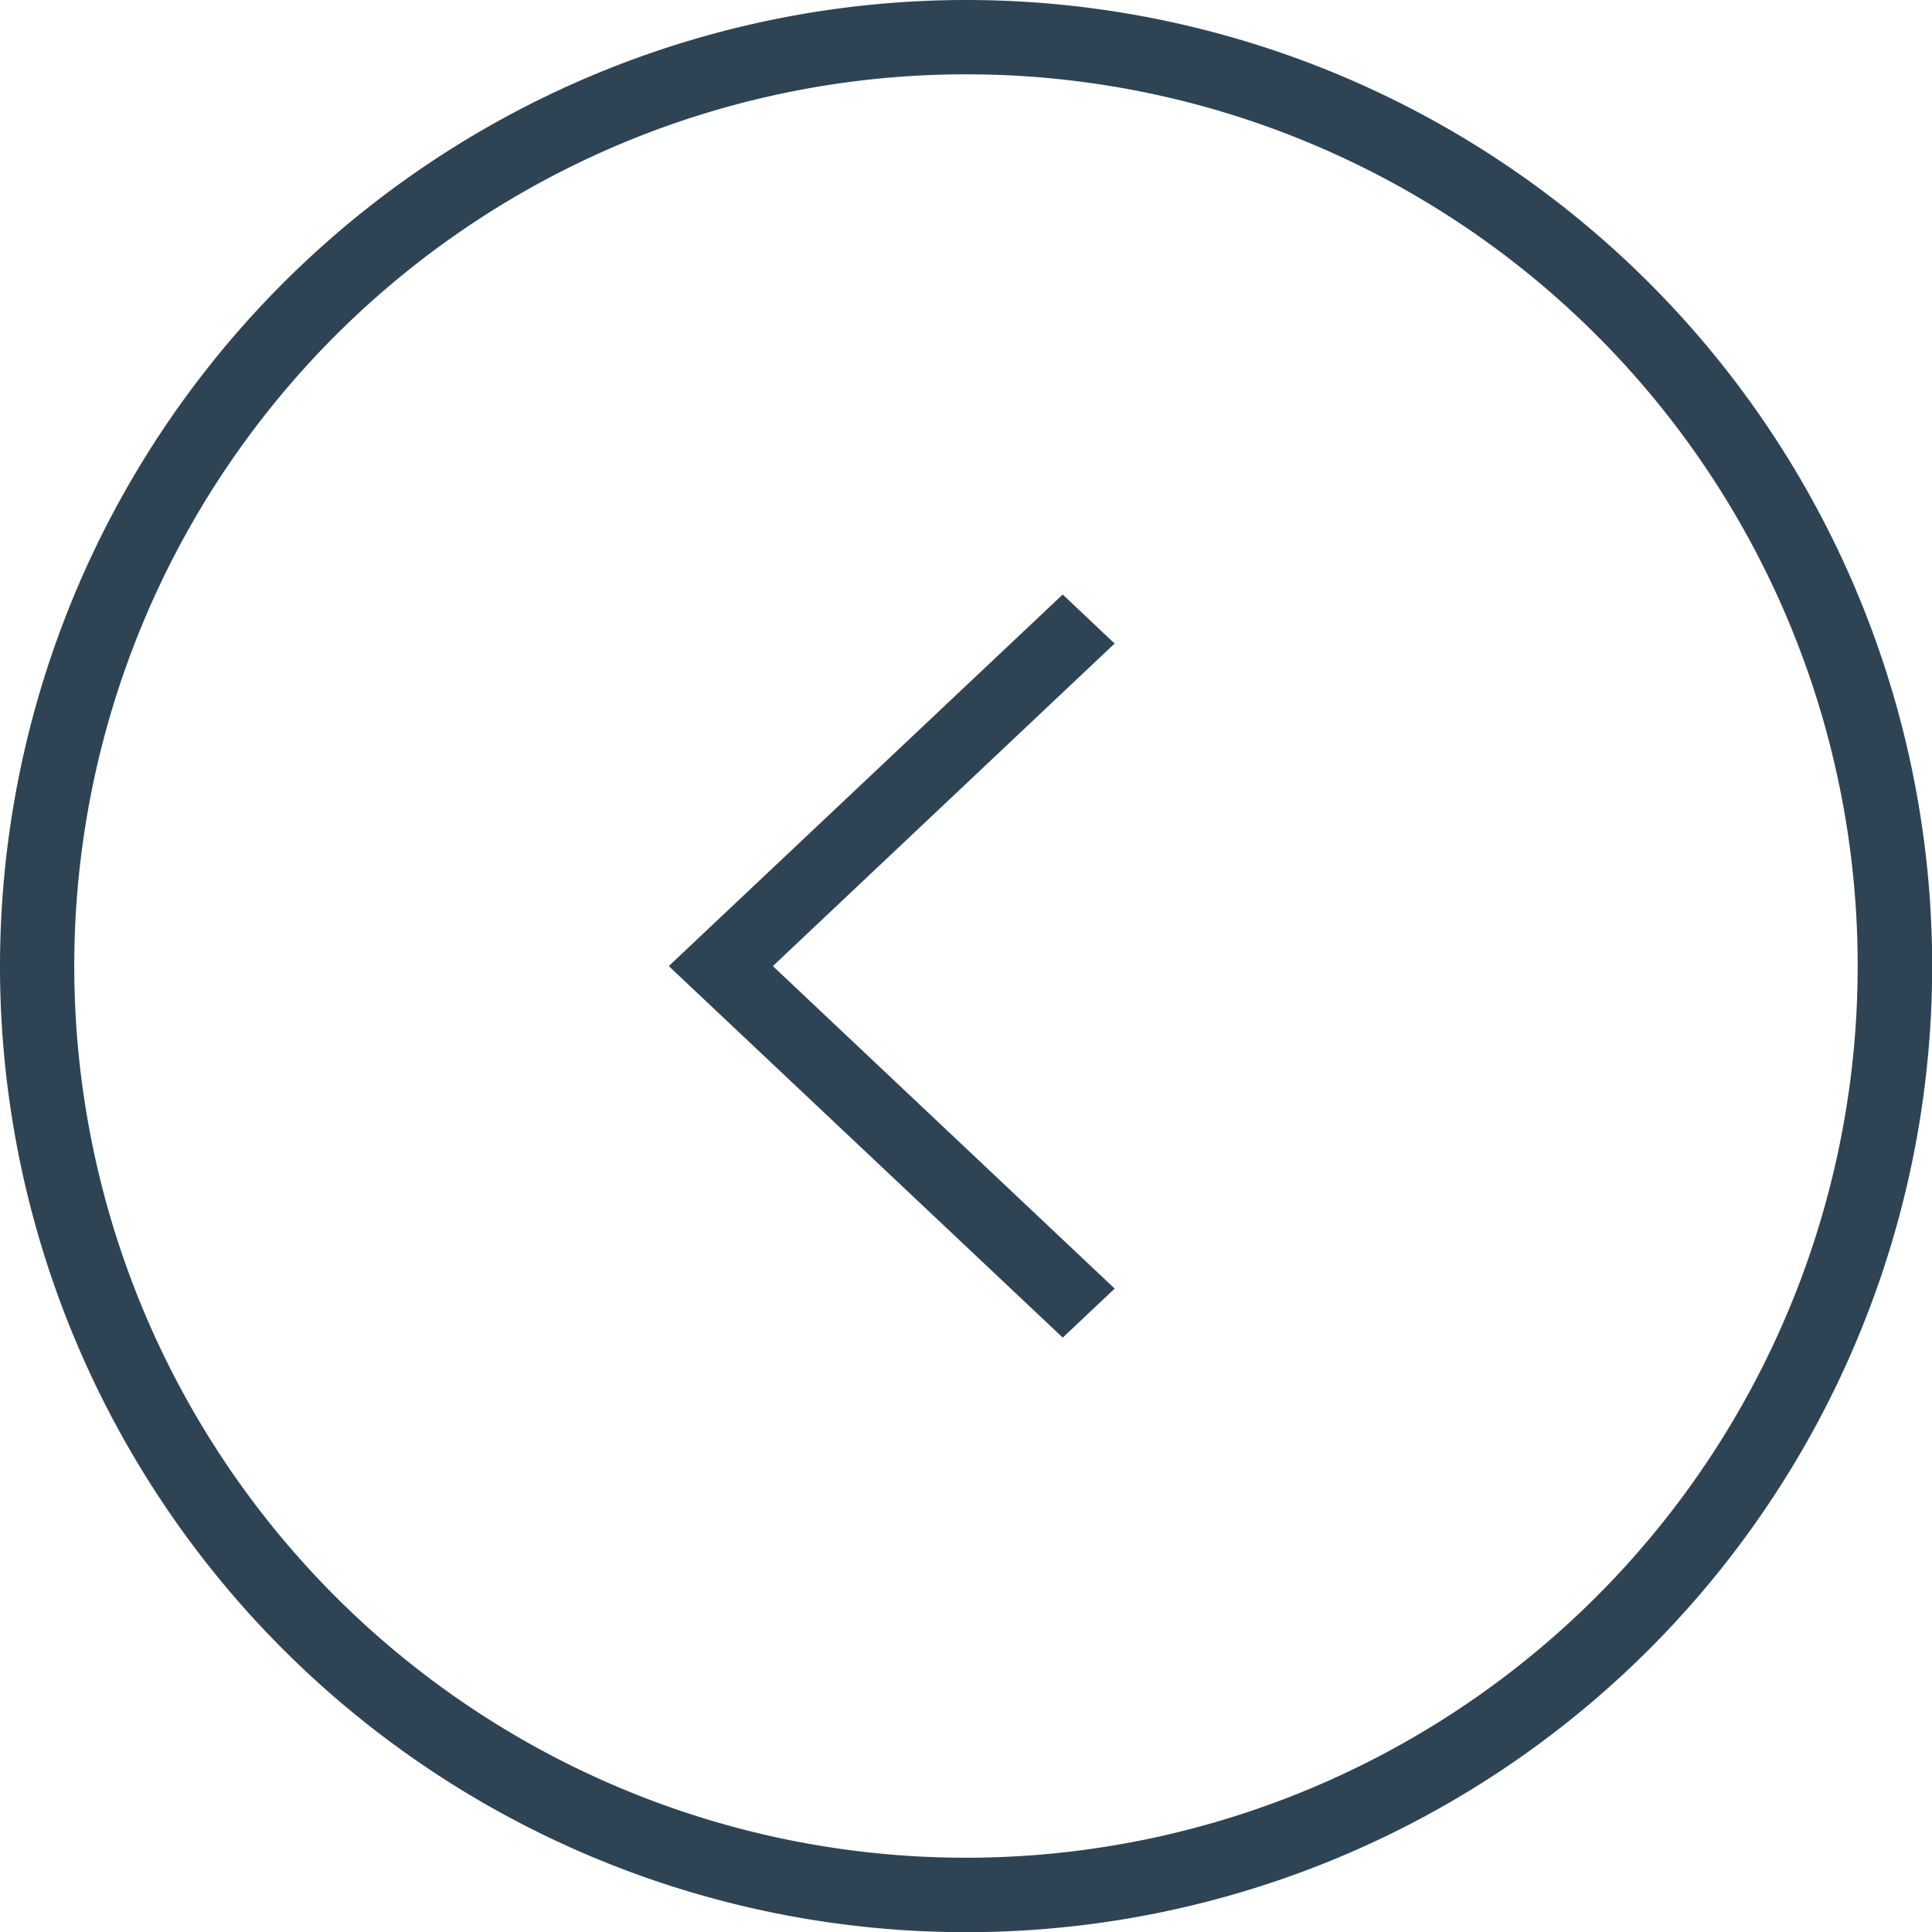 <svg xmlns="http://www.w3.org/2000/svg" width="31.997" height="31.997" viewBox="0 0 31.997 31.997">
  <path id="Path_1489" data-name="Path 1489" d="M16,0A16,16,0,1,1,0,16,16.008,16.008,0,0,1,16,0Zm0,1.231A14.768,14.768,0,1,0,30.766,16,14.759,14.759,0,0,0,16,1.231Zm1.6,8.615.86.812L12.8,16l5.661,5.341-.86.812L11.076,16Z" fill="#2e4455" fill-rule="evenodd"/>
</svg>
